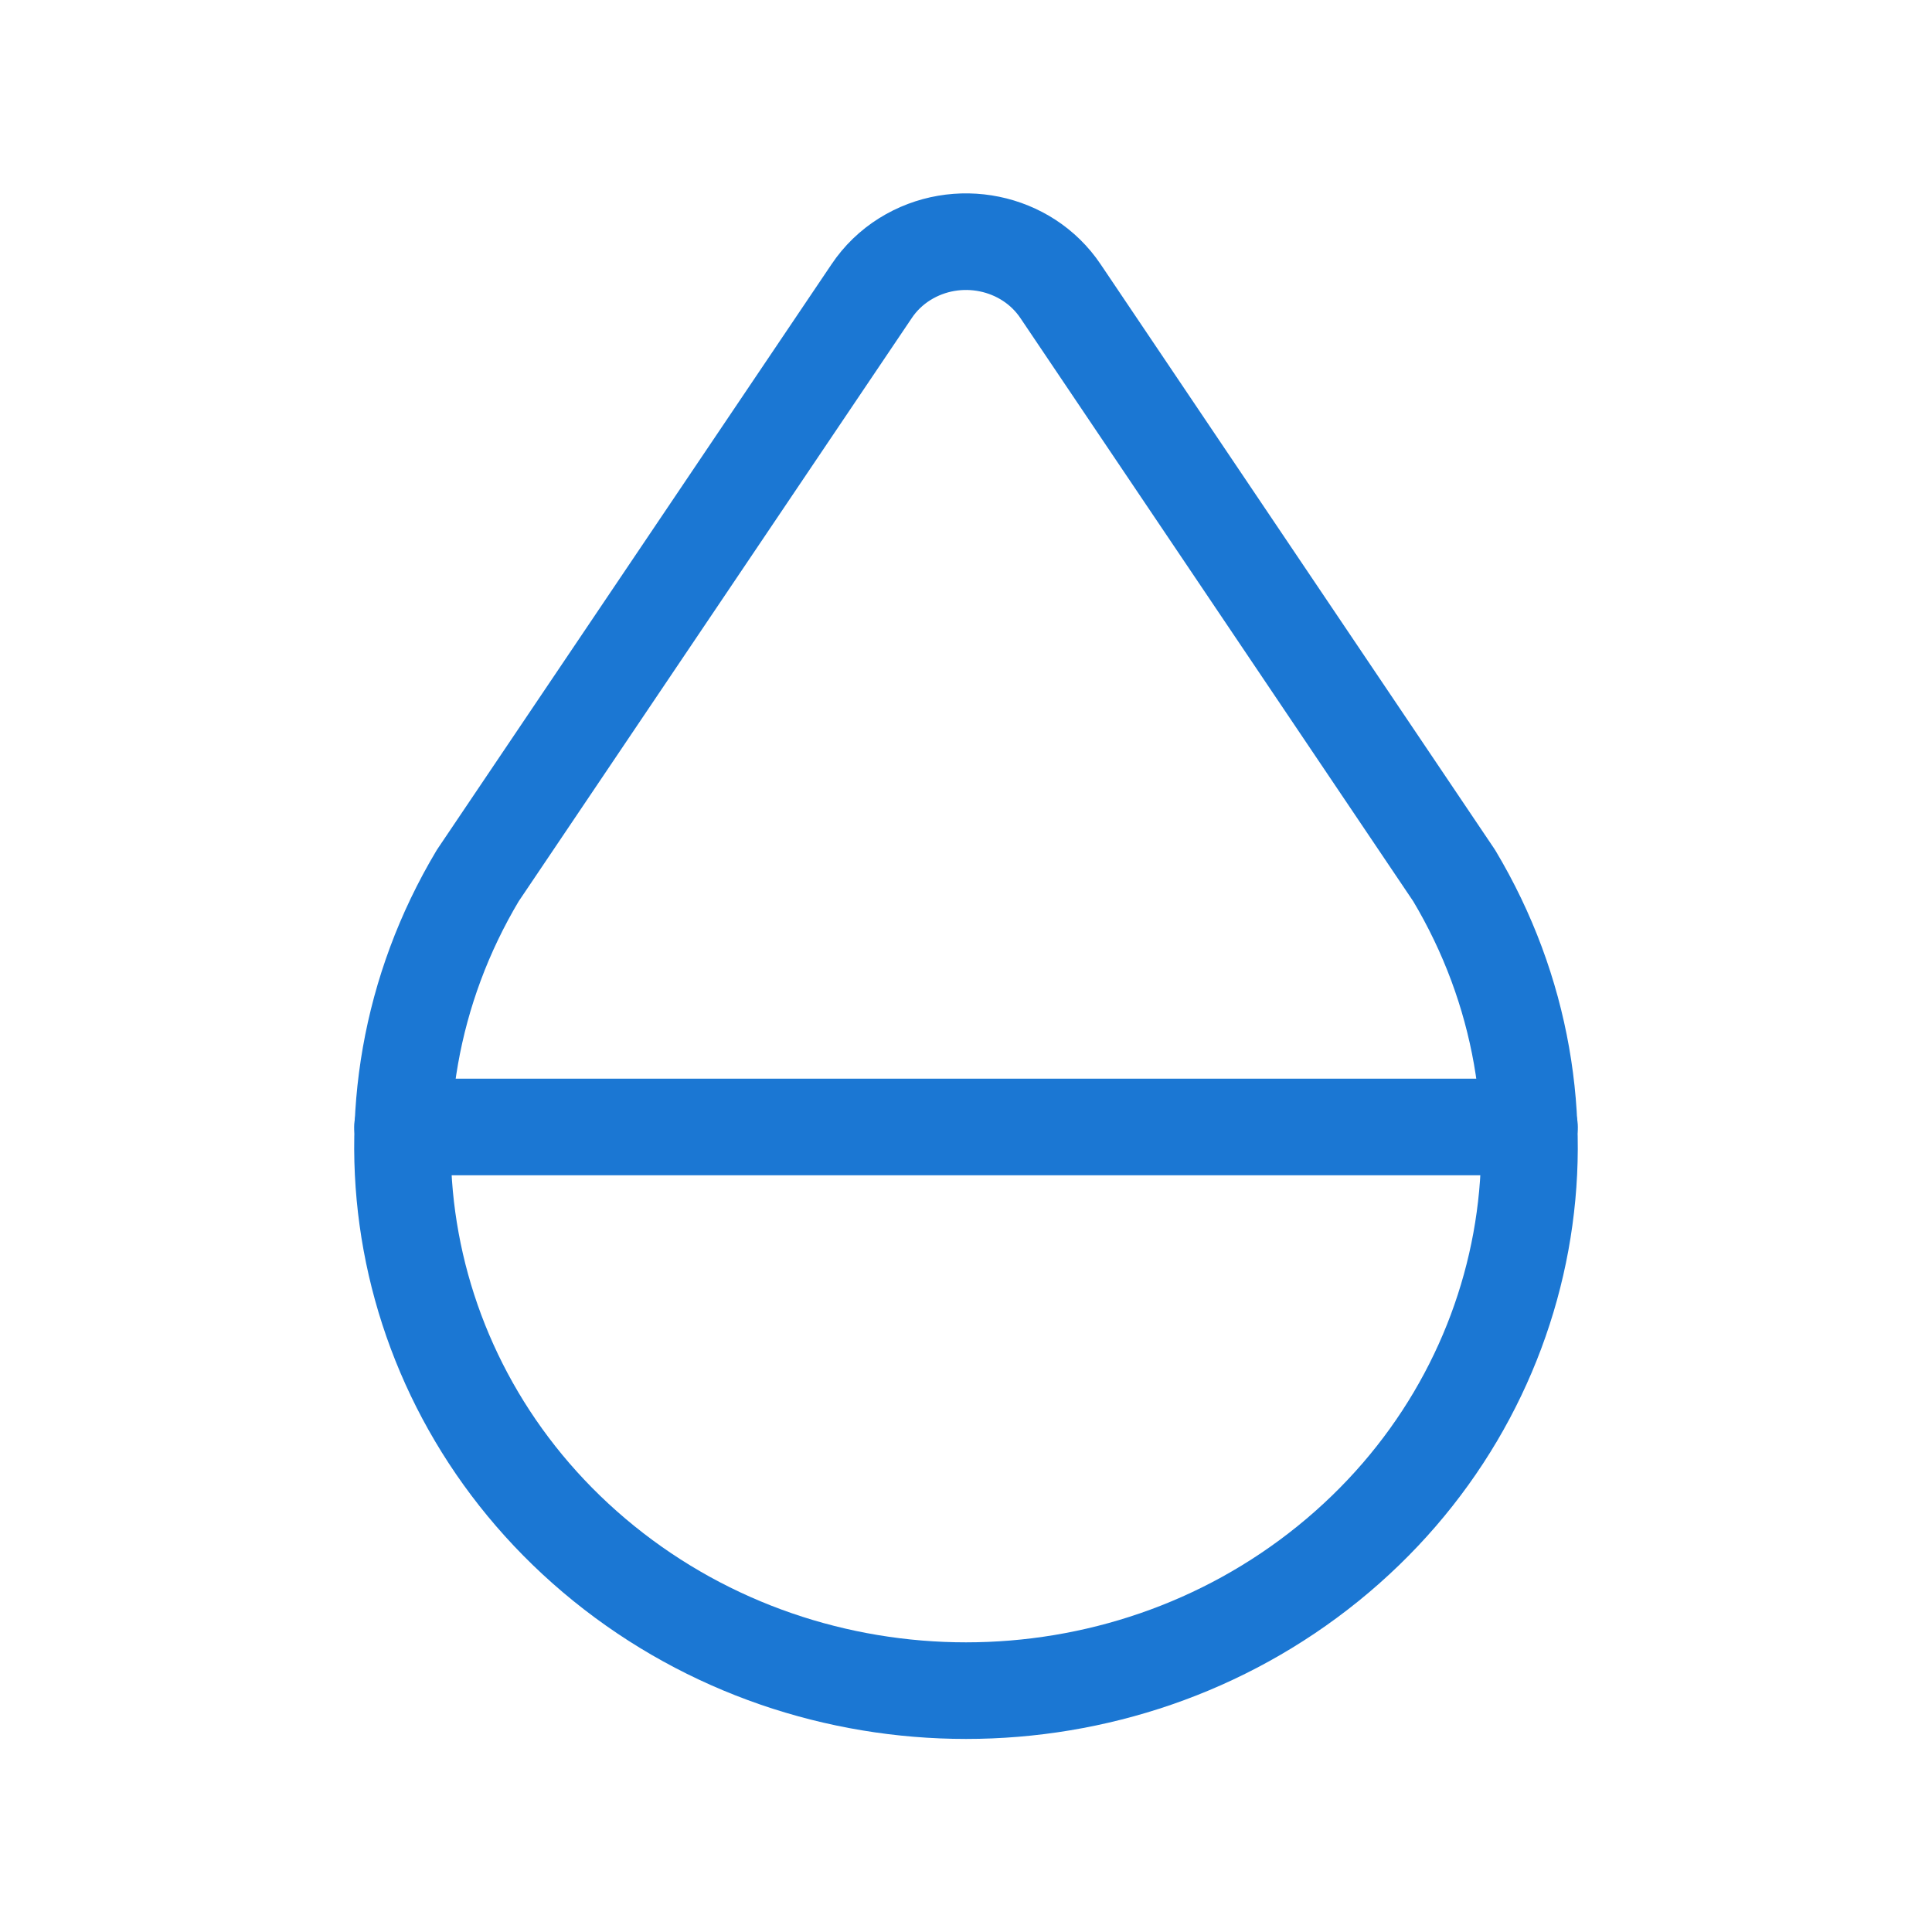 <svg width="24" height="24" viewBox="0 0 24 24" fill="none" xmlns="http://www.w3.org/2000/svg">
<path d="M7.502 19.423C10.104 21.528 13.897 21.528 16.498 19.423C19.1 17.318 19.76 13.715 18.064 10.877L13.174 3.617C12.754 2.992 11.887 2.814 11.238 3.22C11.075 3.322 10.935 3.457 10.828 3.617L5.935 10.877C4.24 13.715 4.9 17.318 7.502 19.423Z" stroke="#1B77D3" stroke-width="1.2" stroke-linecap="round" stroke-linejoin="round"/>
<path d="M5 14H19" stroke="#1B77D3" stroke-width="1.2" stroke-linecap="round" stroke-linejoin="round"/>
</svg>
